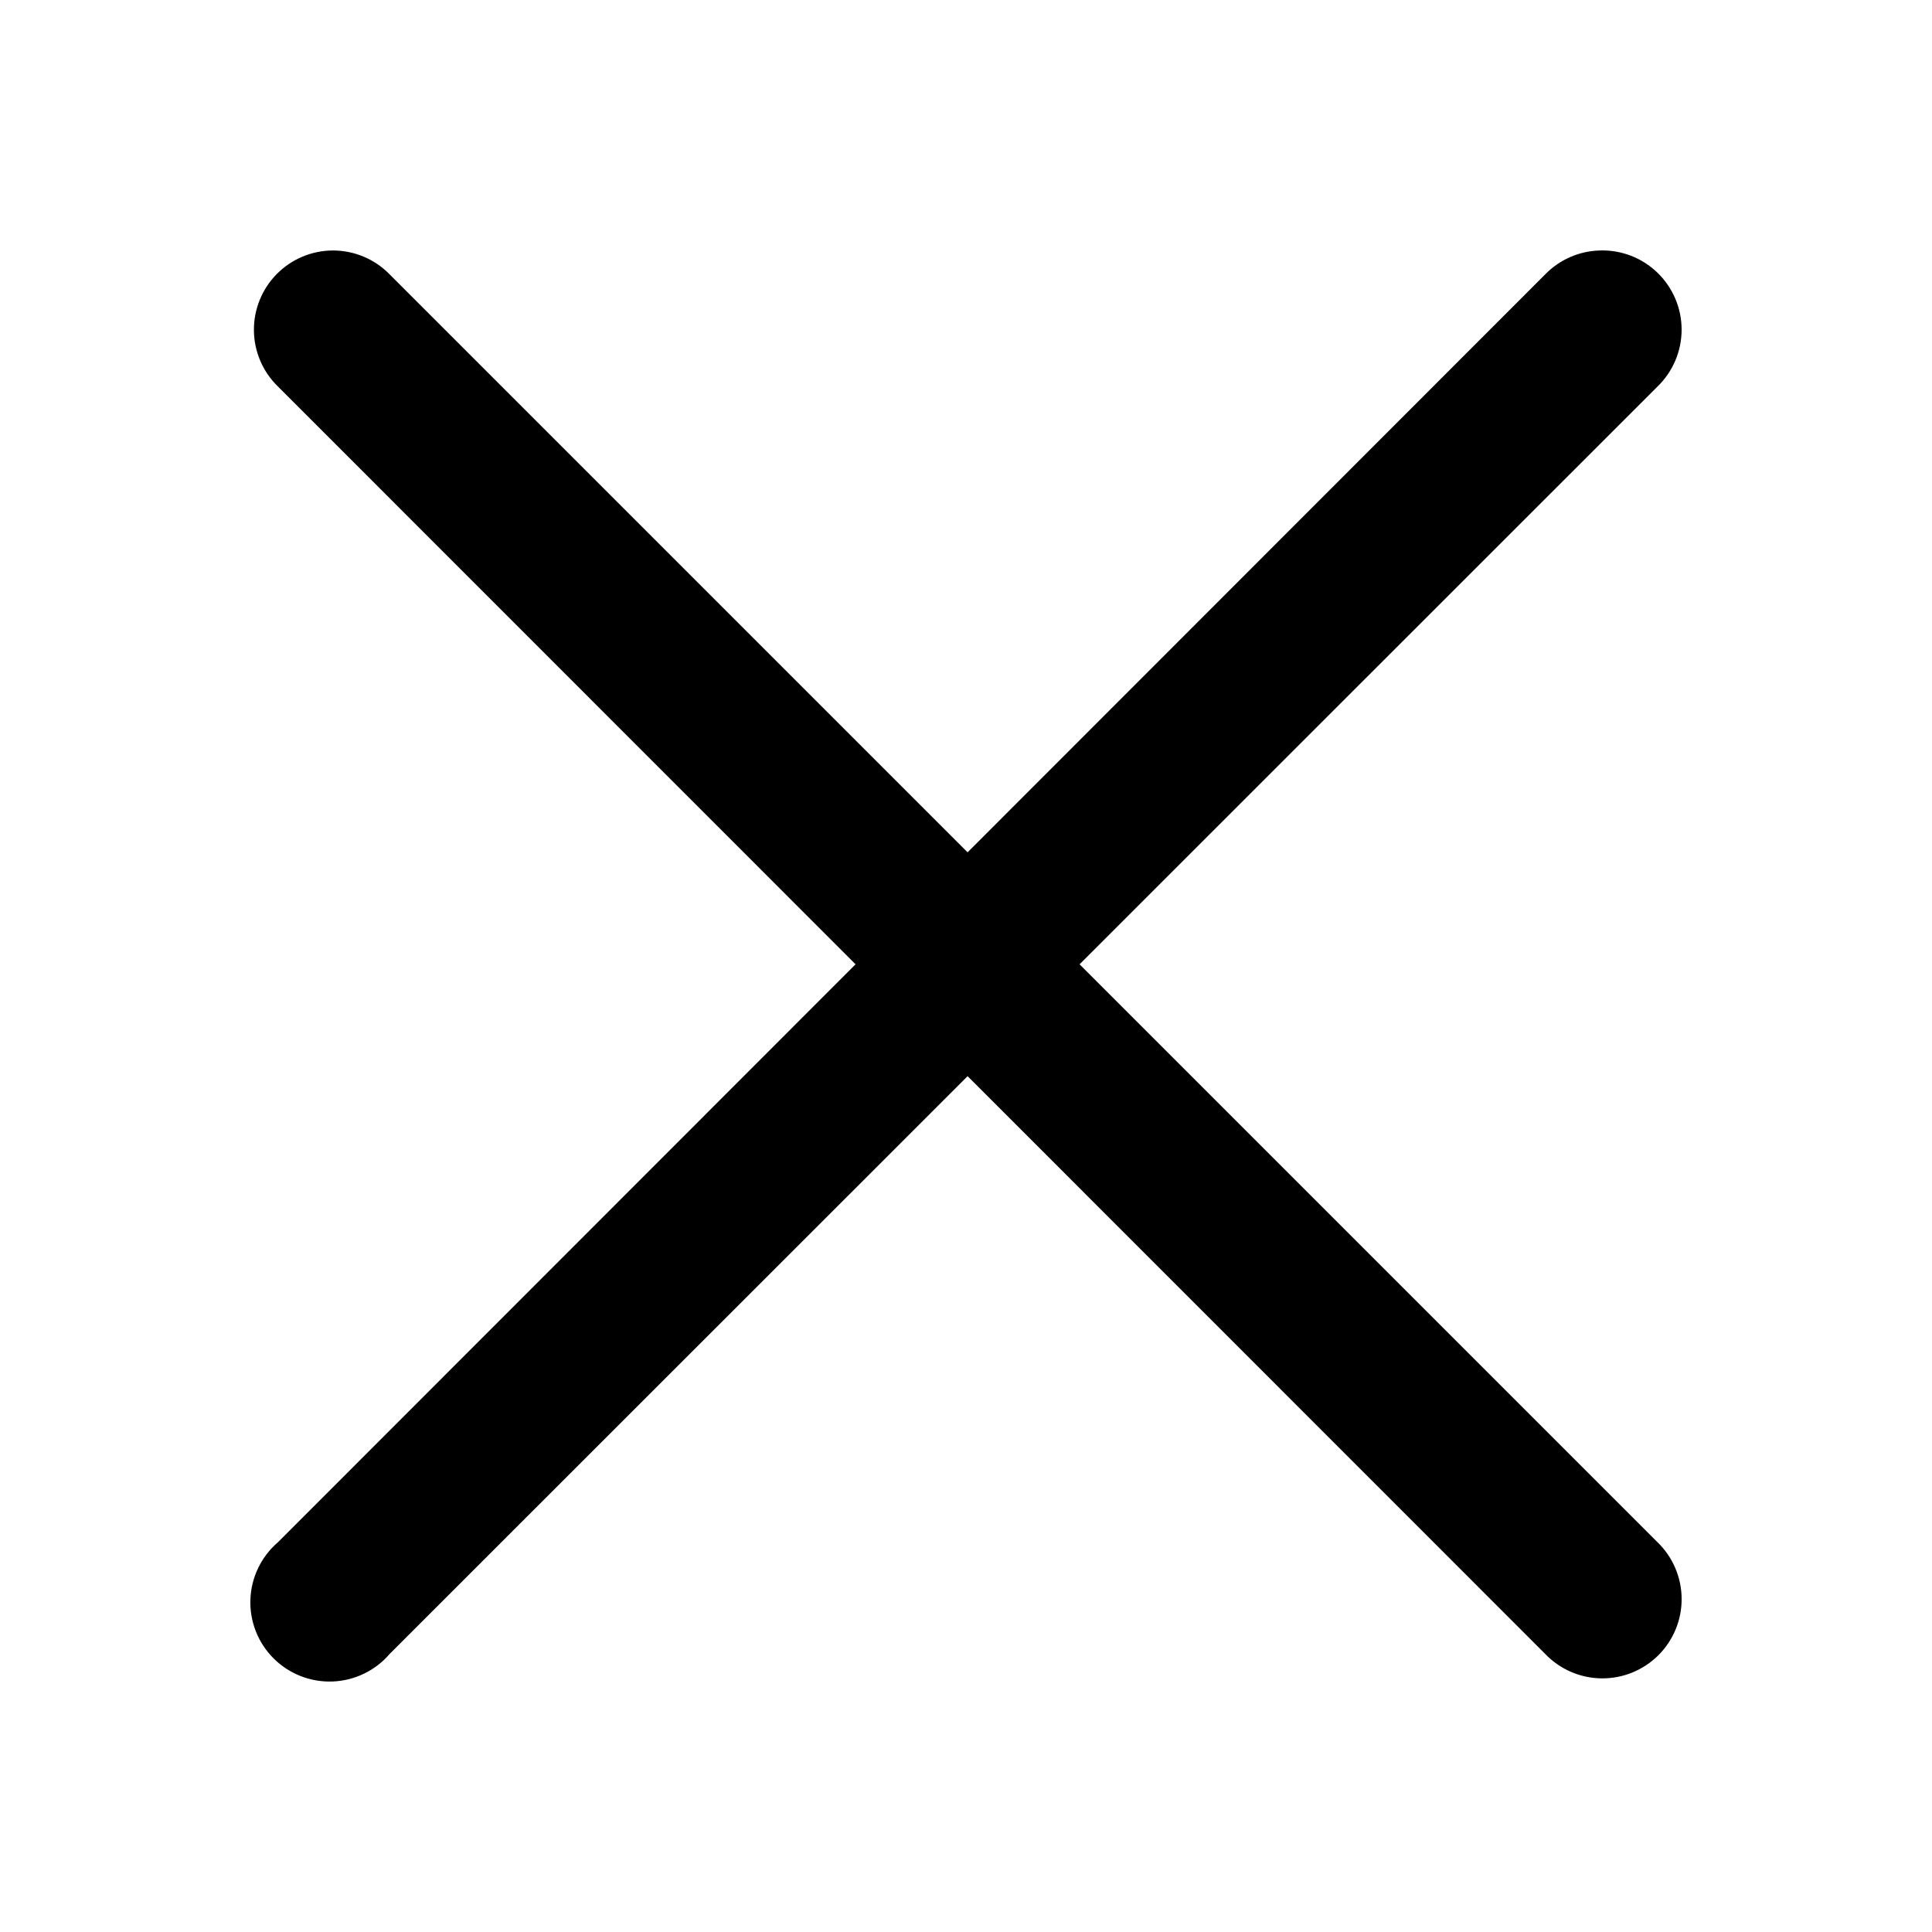 <?xml version="1.0" encoding="UTF-8"?>
<!-- Uploaded to: SVG Repo, www.svgrepo.com, Generator: SVG Repo Mixer Tools -->
<svg fill="#000000" width="800px" height="800px" version="1.1" viewBox="144 144 512 512" xmlns="http://www.w3.org/2000/svg">
 <path d="m232.24 210.38c-5.606 0.012-10.969 2.262-14.902 6.25-3.934 3.988-6.109 9.387-6.047 14.988 0.066 5.602 2.367 10.945 6.394 14.84l153.05 153.09-153.05 153.14c-4.445 3.805-7.098 9.293-7.324 15.137s1.996 11.52 6.133 15.656c4.137 4.137 9.812 6.359 15.656 6.133 5.844-0.227 11.332-2.879 15.137-7.324l153.14-153.09 153.05 153.09h-0.004c3.898 4.082 9.273 6.422 14.914 6.496 5.641 0.074 11.074-2.125 15.078-6.106 4-3.981 6.231-9.398 6.188-15.043-0.043-5.641-2.352-11.031-6.414-14.949l-153.14-153.14 153.14-153.09c4.098-3.957 6.41-9.41 6.41-15.105-0.004-5.695-2.32-11.148-6.422-15.102-4.098-3.957-9.629-6.074-15.32-5.871-5.453 0.16-10.633 2.441-14.434 6.356l-153.05 153.14-153.14-153.14h0.004c-3.953-4.062-9.379-6.356-15.047-6.356z" fill-rule="evenodd"/>
</svg>